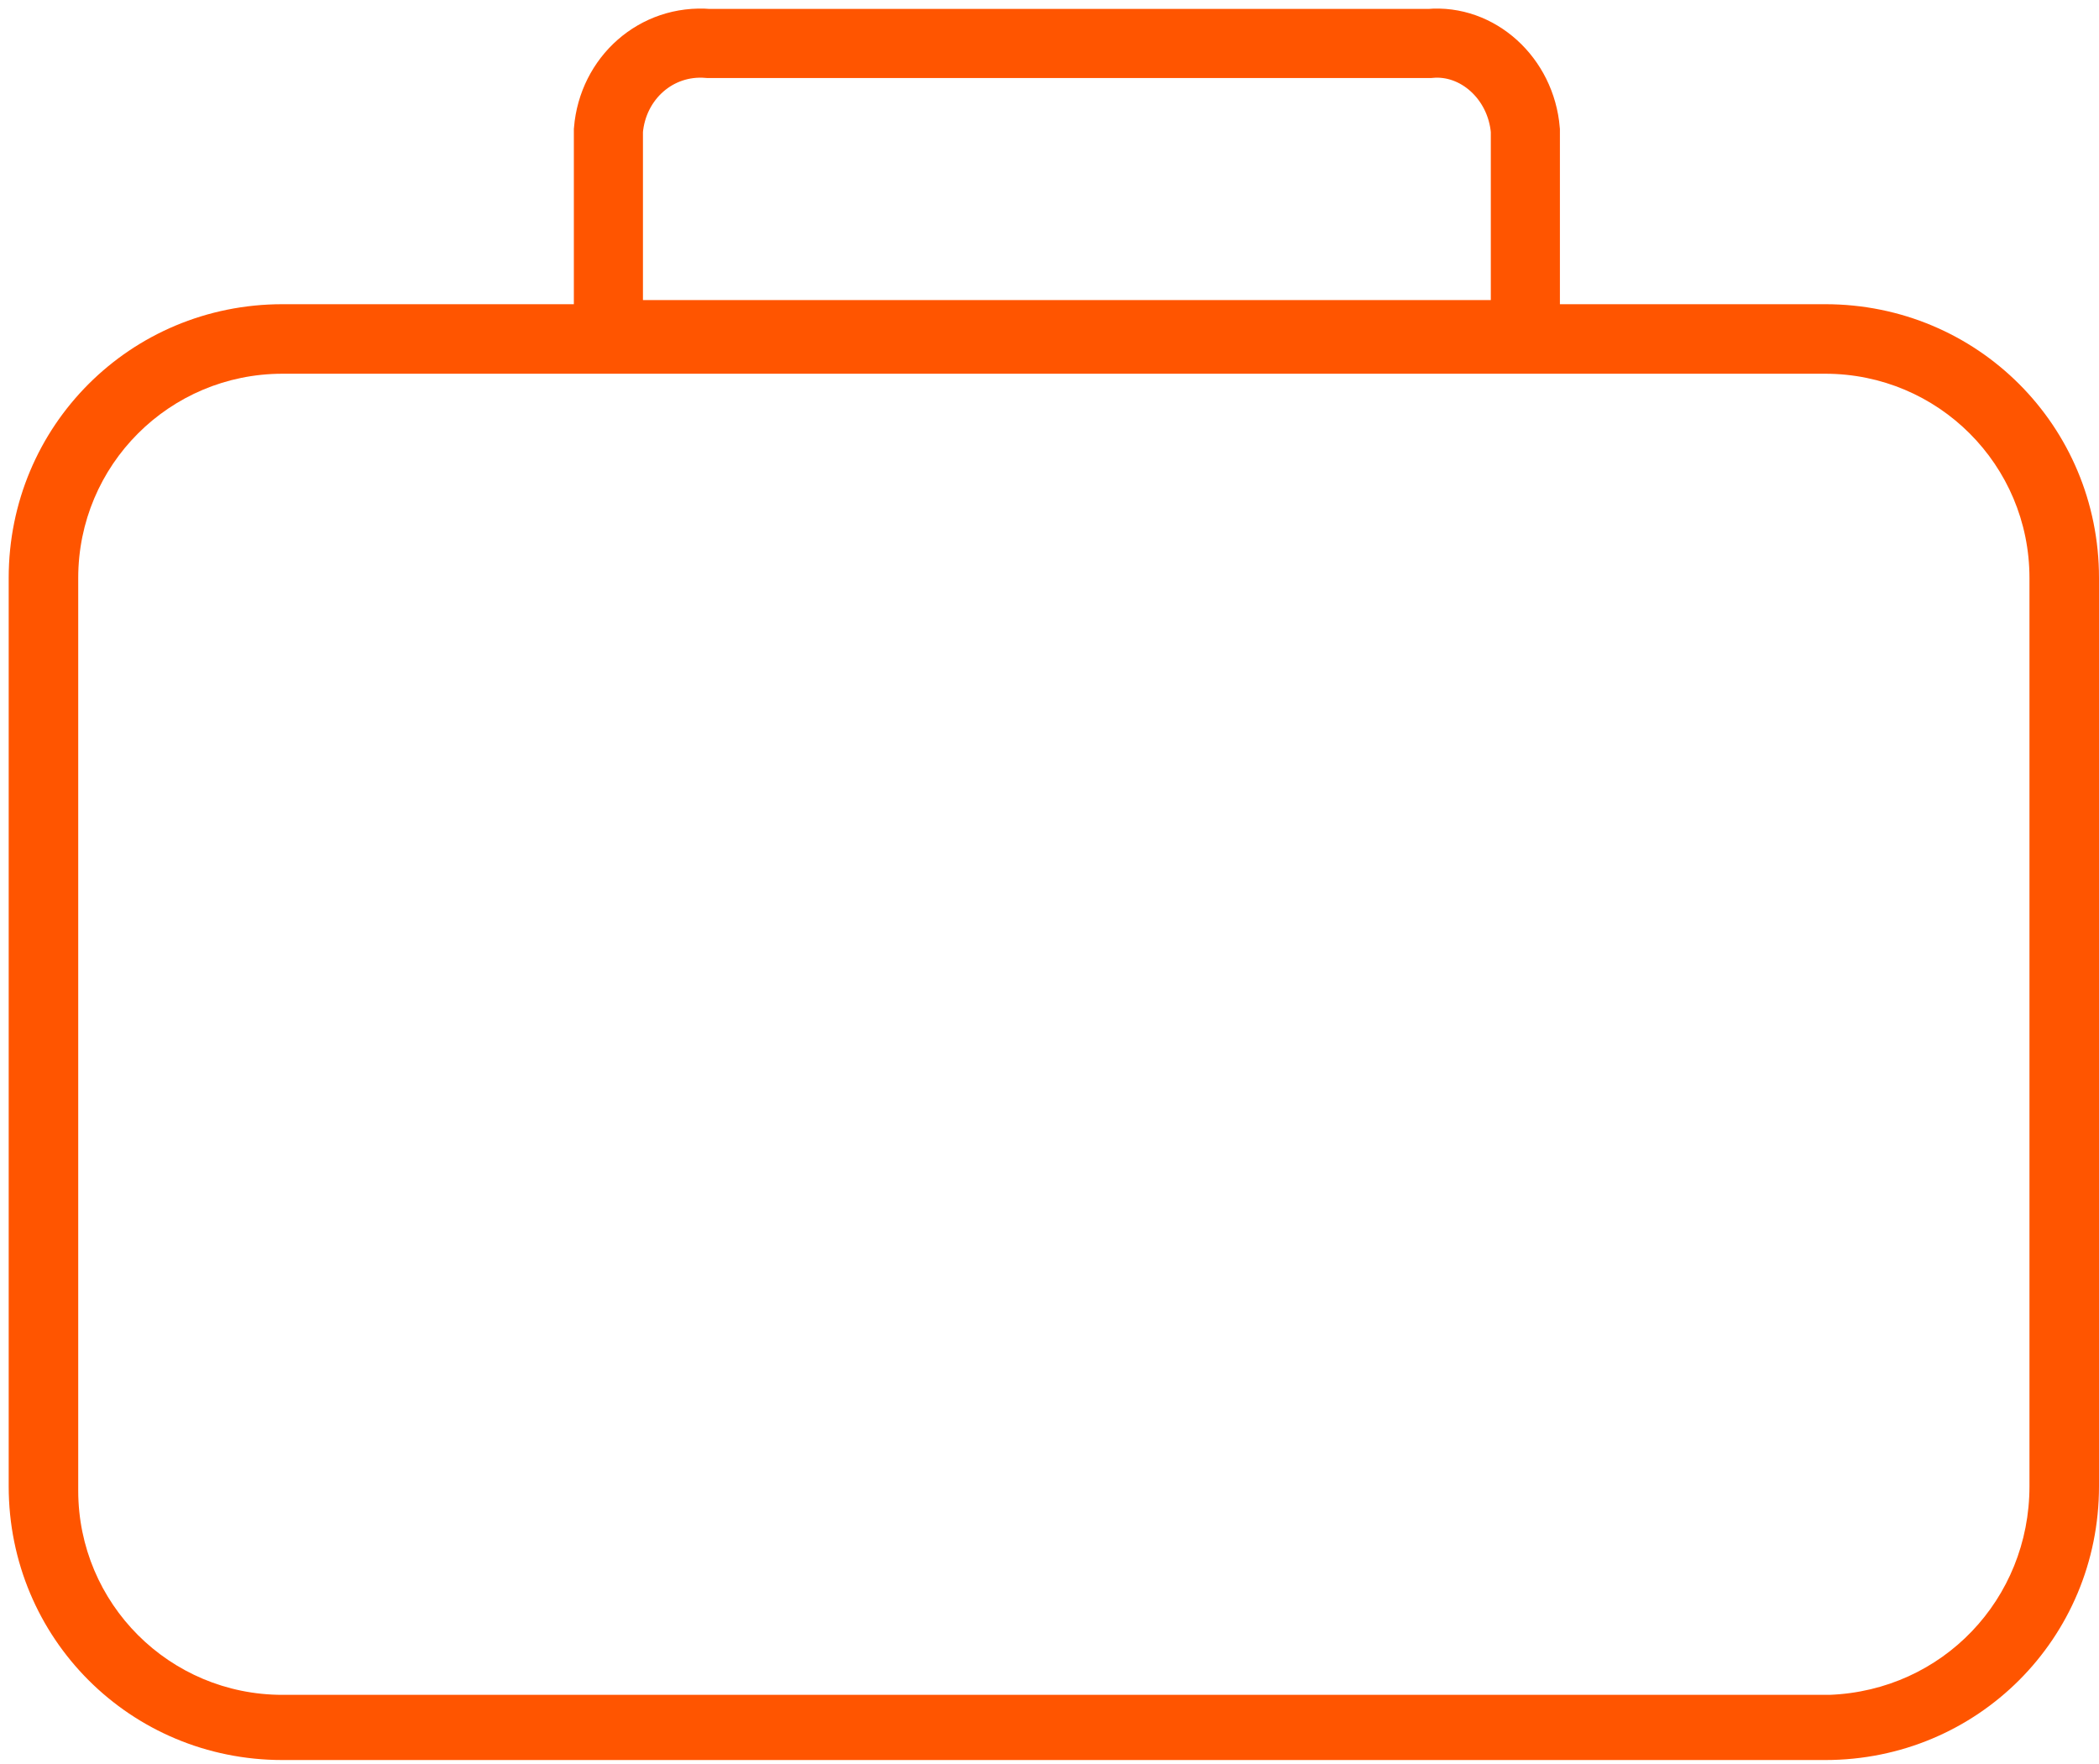 <?xml version="1.0" encoding="utf-8"?>
<!-- Generator: Adobe Illustrator 24.1.2, SVG Export Plug-In . SVG Version: 6.00 Build 0)  -->
<svg version="1.1" id="Слой_1" xmlns="http://www.w3.org/2000/svg" xmlns:xlink="http://www.w3.org/1999/xlink" x="0px" y="0px"
	 viewBox="0 0 48.3 40.6" style="enable-background:new 0 0 48.3 40.6;" xml:space="preserve">
<style type="text/css">
	.st0{fill:#FF5500;}
	.st1{fill:none;stroke:#FF5500;stroke-width:1.59;stroke-miterlimit:10;}
</style>
<path class="st0" d="M42,7H6.5C3,7,0.2,9.8,0.2,13.3c0,0,0,0,0,0v20.9c0,3.5,2.8,6.3,6.3,6.3H42c3.5,0,6.3-2.8,6.3-6.3V13.3
	C48.3,9.8,45.5,7,42,7C42,7,42,7,42,7z M46.7,34.2c0,2.6-2,4.7-4.6,4.8c0,0-0.1,0-0.1,0H6.5c-2.6,0-4.7-2.1-4.7-4.7c0,0,0,0,0,0v-21
	c0-2.6,2.1-4.7,4.7-4.7H42c2.6,0,4.7,2.1,4.7,4.7V34.2z"/>
<path class="st1" d="M35.1,3v4.7H14V3c0.1-1.2,1.1-2.1,2.3-2c0,0,0,0,0,0h16.6C34,0.9,35,1.8,35.1,3C35.1,3,35.1,3,35.1,3z"/>
</svg>
